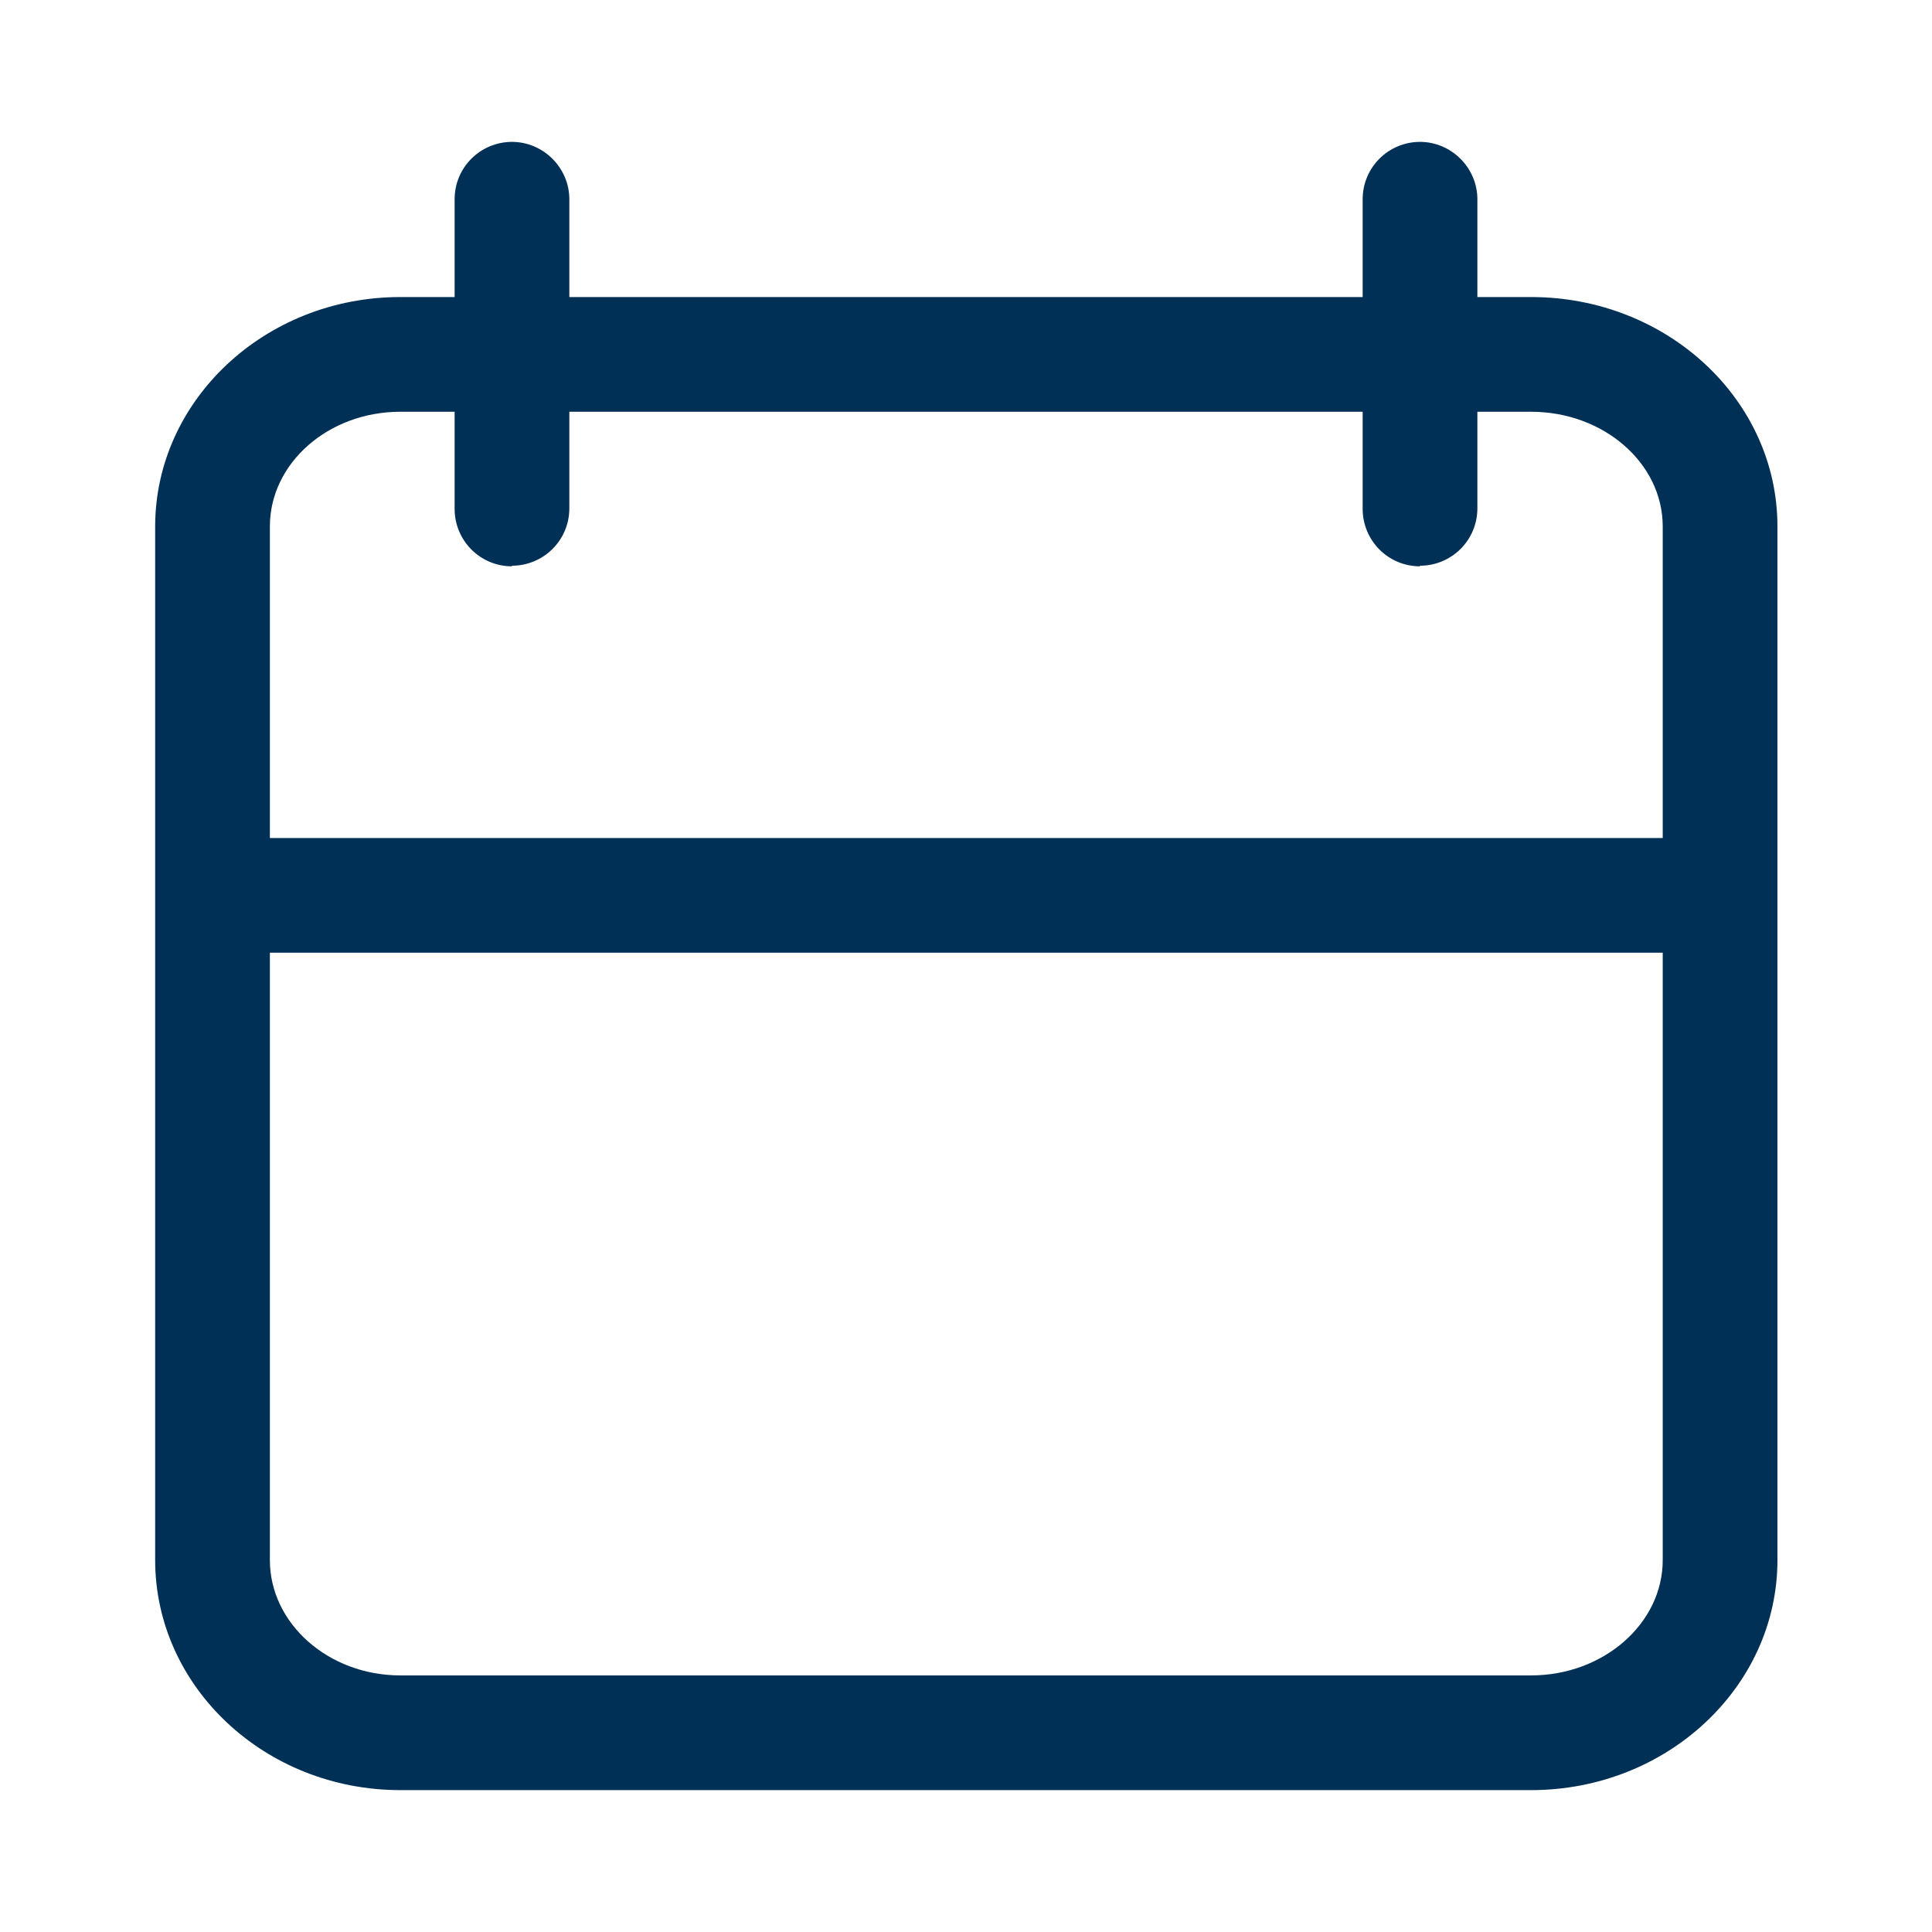 <?xml version="1.0" encoding="UTF-8"?> <svg xmlns="http://www.w3.org/2000/svg" id="Layer_1" data-name="Layer 1" viewBox="0 0 32 32"> <defs> <style> .cls-1 { fill: #013057; } </style> </defs> <path class="cls-1" d="m25.35,29.65H6.63c-2.24,0-4.06-1.71-4.06-3.81V8.72c0-2.09,1.82-3.8,4.06-3.8h1.85c.53,0,.95.43.95.95s-.43.95-.95.95h-1.85c-1.19,0-2.16.85-2.16,1.9v17.12c0,1.05.97,1.91,2.16,1.91h18.73c1.2,0,2.18-.86,2.18-1.91V8.72c0-1.05-.98-1.9-2.18-1.9h-1.83c-.53,0-.95-.43-.95-.95s.43-.95.95-.95h1.83c2.25,0,4.08,1.7,4.08,3.8v17.12c0,2.1-1.83,3.81-4.08,3.81Z"></path> <g> <path class="cls-1" d="m8.48,9.38c-.53,0-.95-.43-.95-.95V3.3c0-.53.43-.95.95-.95s.95.43.95.95v5.12c0,.53-.43.95-.95.95Z"></path> <path class="cls-1" d="m23.52,9.38c-.53,0-.95-.43-.95-.95V3.3c0-.53.43-.95.95-.95s.95.43.95.95v5.12c0,.53-.43.95-.95.95Z"></path> </g> <path class="cls-1" d="m27.96,15.78H4.03c-.53,0-.95-.43-.95-.95s.43-.95.95-.95h23.93c.53,0,.95.43.95.95s-.43.95-.95.95Z"></path> <path class="cls-1" d="m23.52,6.82h-15.04c-.53,0-.95-.43-.95-.95s.43-.95.95-.95h15.04c.53,0,.95.43.95.95s-.43.95-.95.95Z"></path> </svg> 